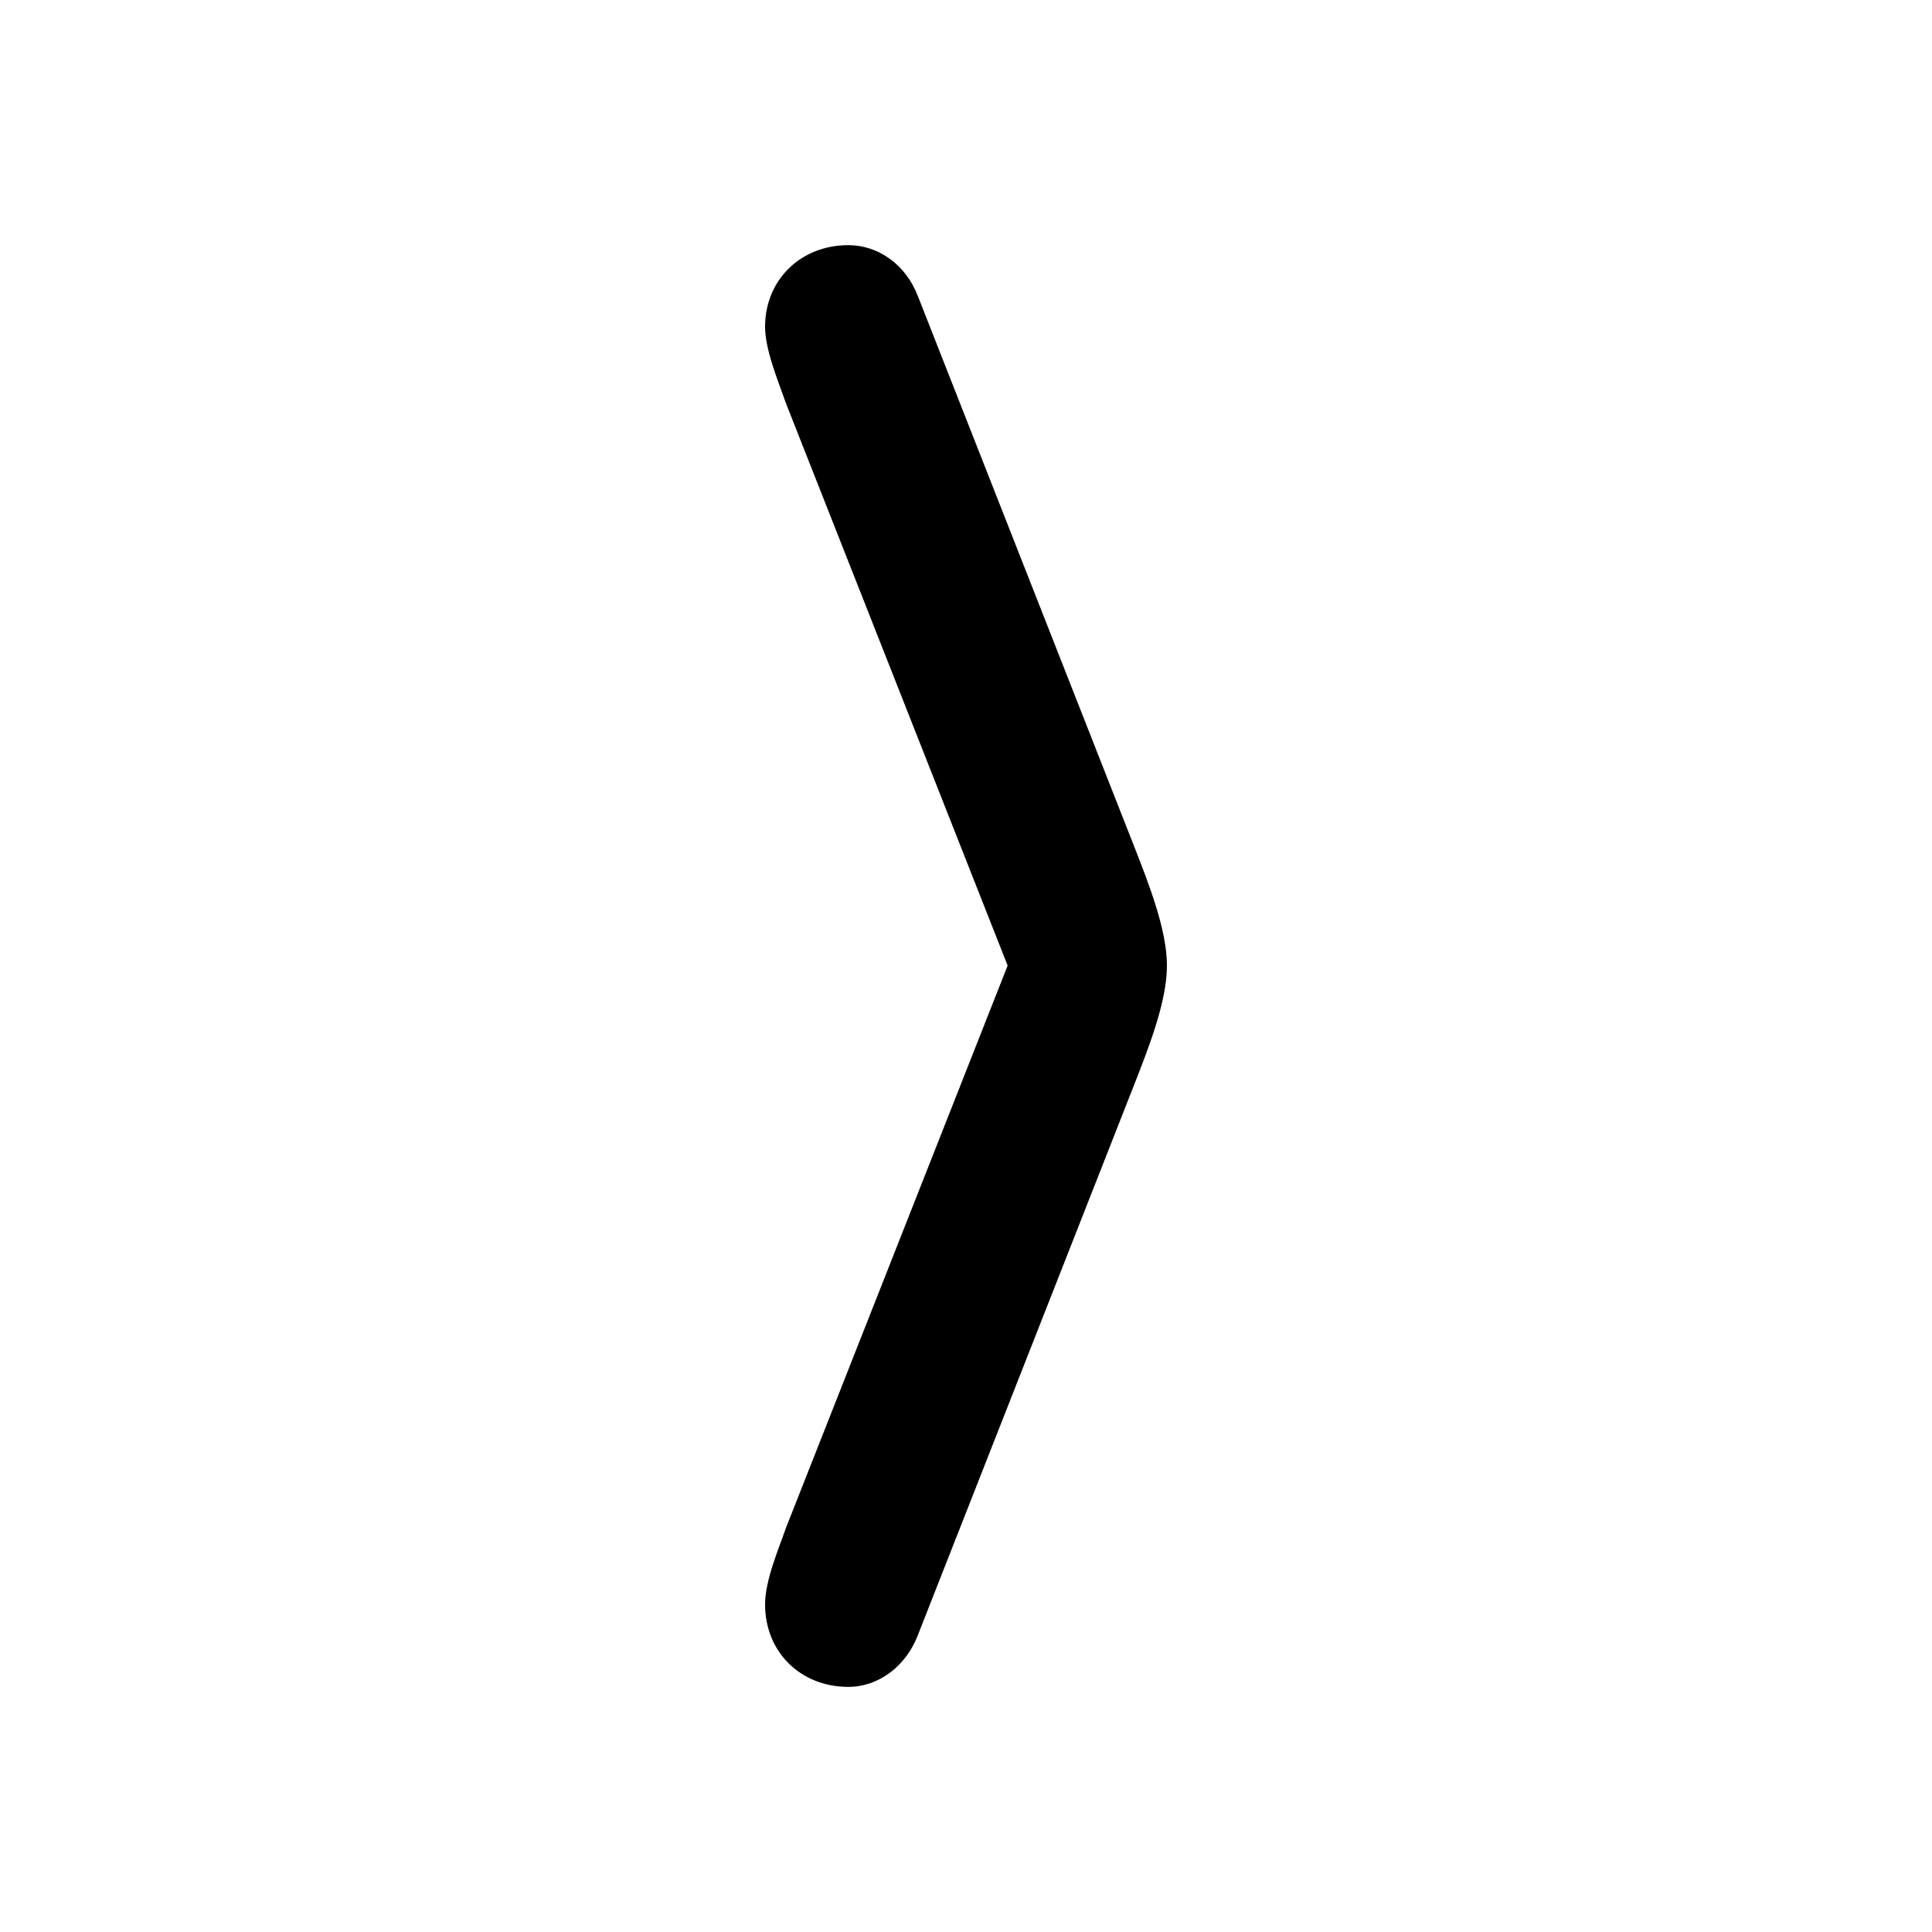<?xml version="1.0" encoding="utf-8"?><!-- Скачано с сайта svg4.ru / Downloaded from svg4.ru -->
<svg fill="#000000" width="800px" height="800px" viewBox="0 0 56 56" xmlns="http://www.w3.org/2000/svg"><path d="M 26.605 47.395 L 32.887 31.41 C 33.309 30.332 33.824 29.02 33.824 27.988 C 33.824 26.957 33.309 25.645 32.887 24.566 L 26.605 8.582 C 26.254 7.668 25.457 7.106 24.59 7.106 C 23.207 7.106 22.176 8.113 22.176 9.473 C 22.176 10.152 22.574 11.09 22.785 11.699 L 29.207 27.988 L 22.785 44.277 C 22.574 44.887 22.176 45.801 22.176 46.504 C 22.176 47.887 23.207 48.895 24.59 48.895 C 25.457 48.895 26.254 48.309 26.605 47.395 Z"/></svg>